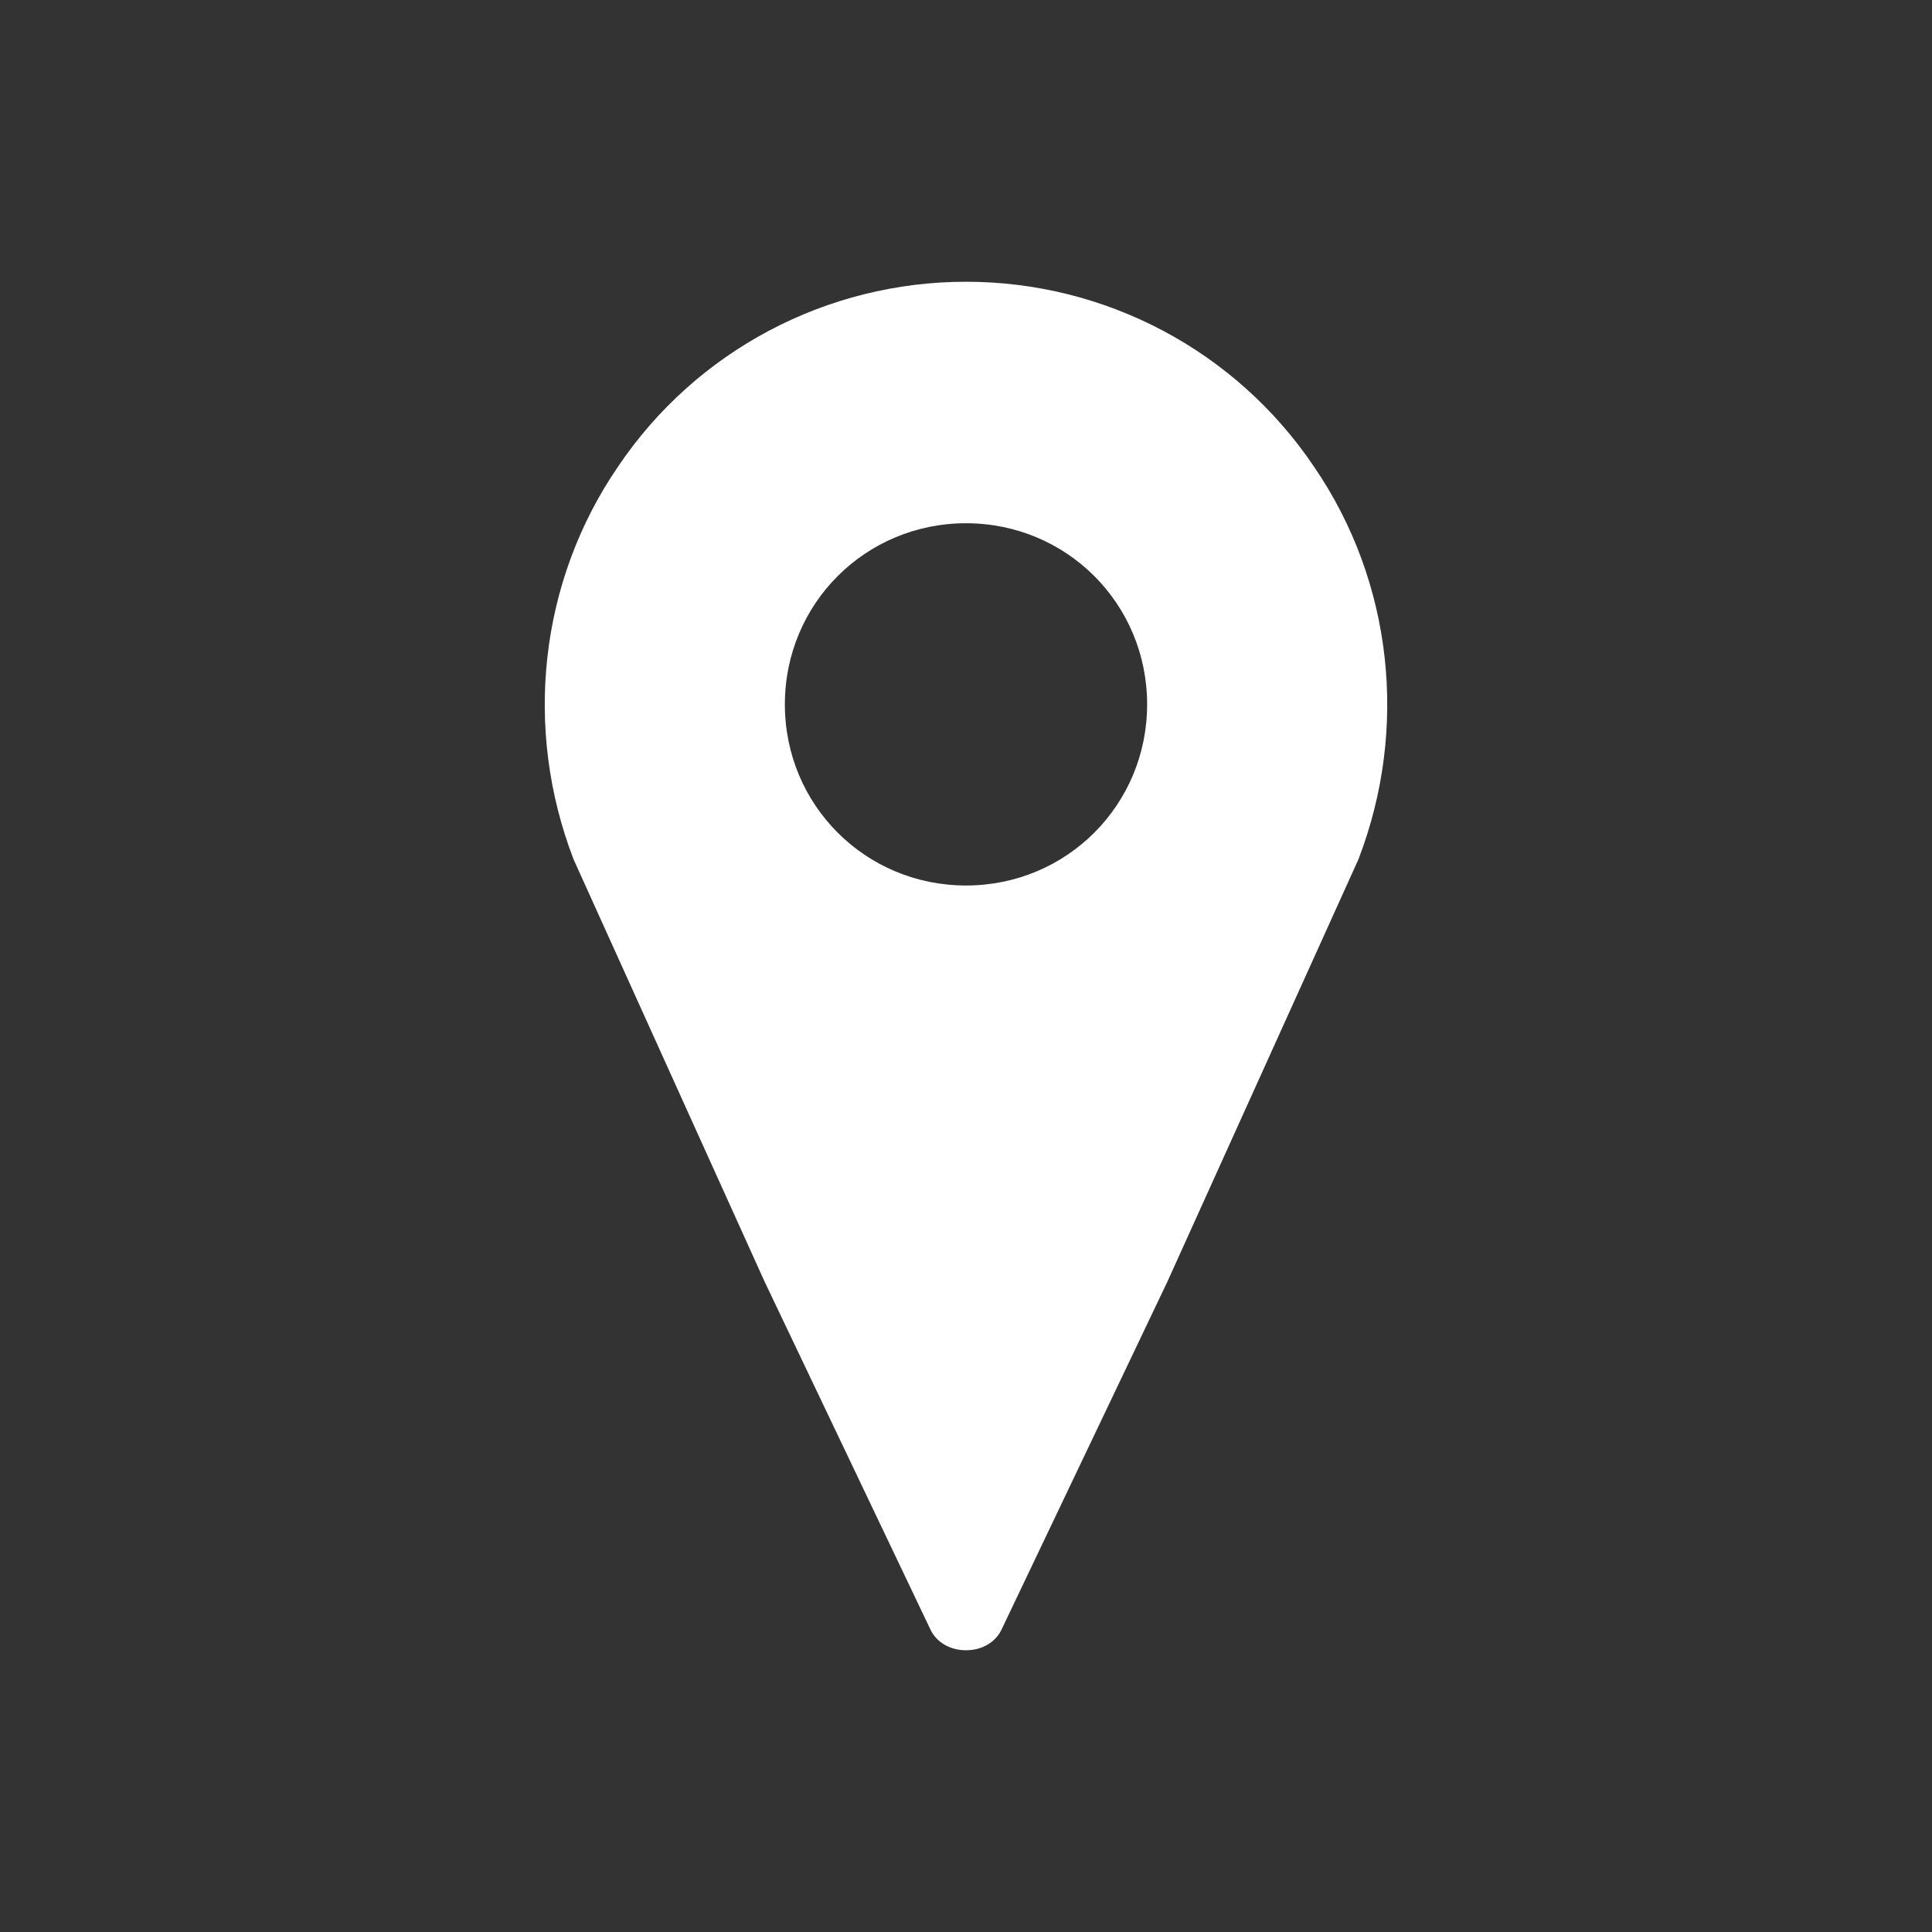 <svg width="154" height="154" xmlns="http://www.w3.org/2000/svg" xmlns:xlink="http://www.w3.org/1999/xlink" xml:space="preserve" overflow="hidden"><rect width="100%" height="100%" fill="#333333" stroke="none"/><g transform="translate(-265 -309)"><path d="M342 379.583C333.979 379.583 327.562 373.167 327.562 365.146 327.562 357.125 333.979 350.708 342 350.708 350.021 350.708 356.438 357.125 356.438 365.146 356.438 373.167 350.021 379.583 342 379.583ZM342 331.458C330.931 331.458 320.504 336.913 314.248 346.217 307.992 355.36 306.708 367.071 310.719 377.498L325.958 411.185 339.112 438.777C339.594 439.9 340.717 440.542 342 440.542 343.283 440.542 344.406 439.9 344.888 438.777L358.042 411.185 373.281 377.498C377.292 367.071 376.008 355.36 369.752 346.217 363.496 336.913 353.069 331.458 342 331.458Z" fill="#FFFFFF"/></g></svg>